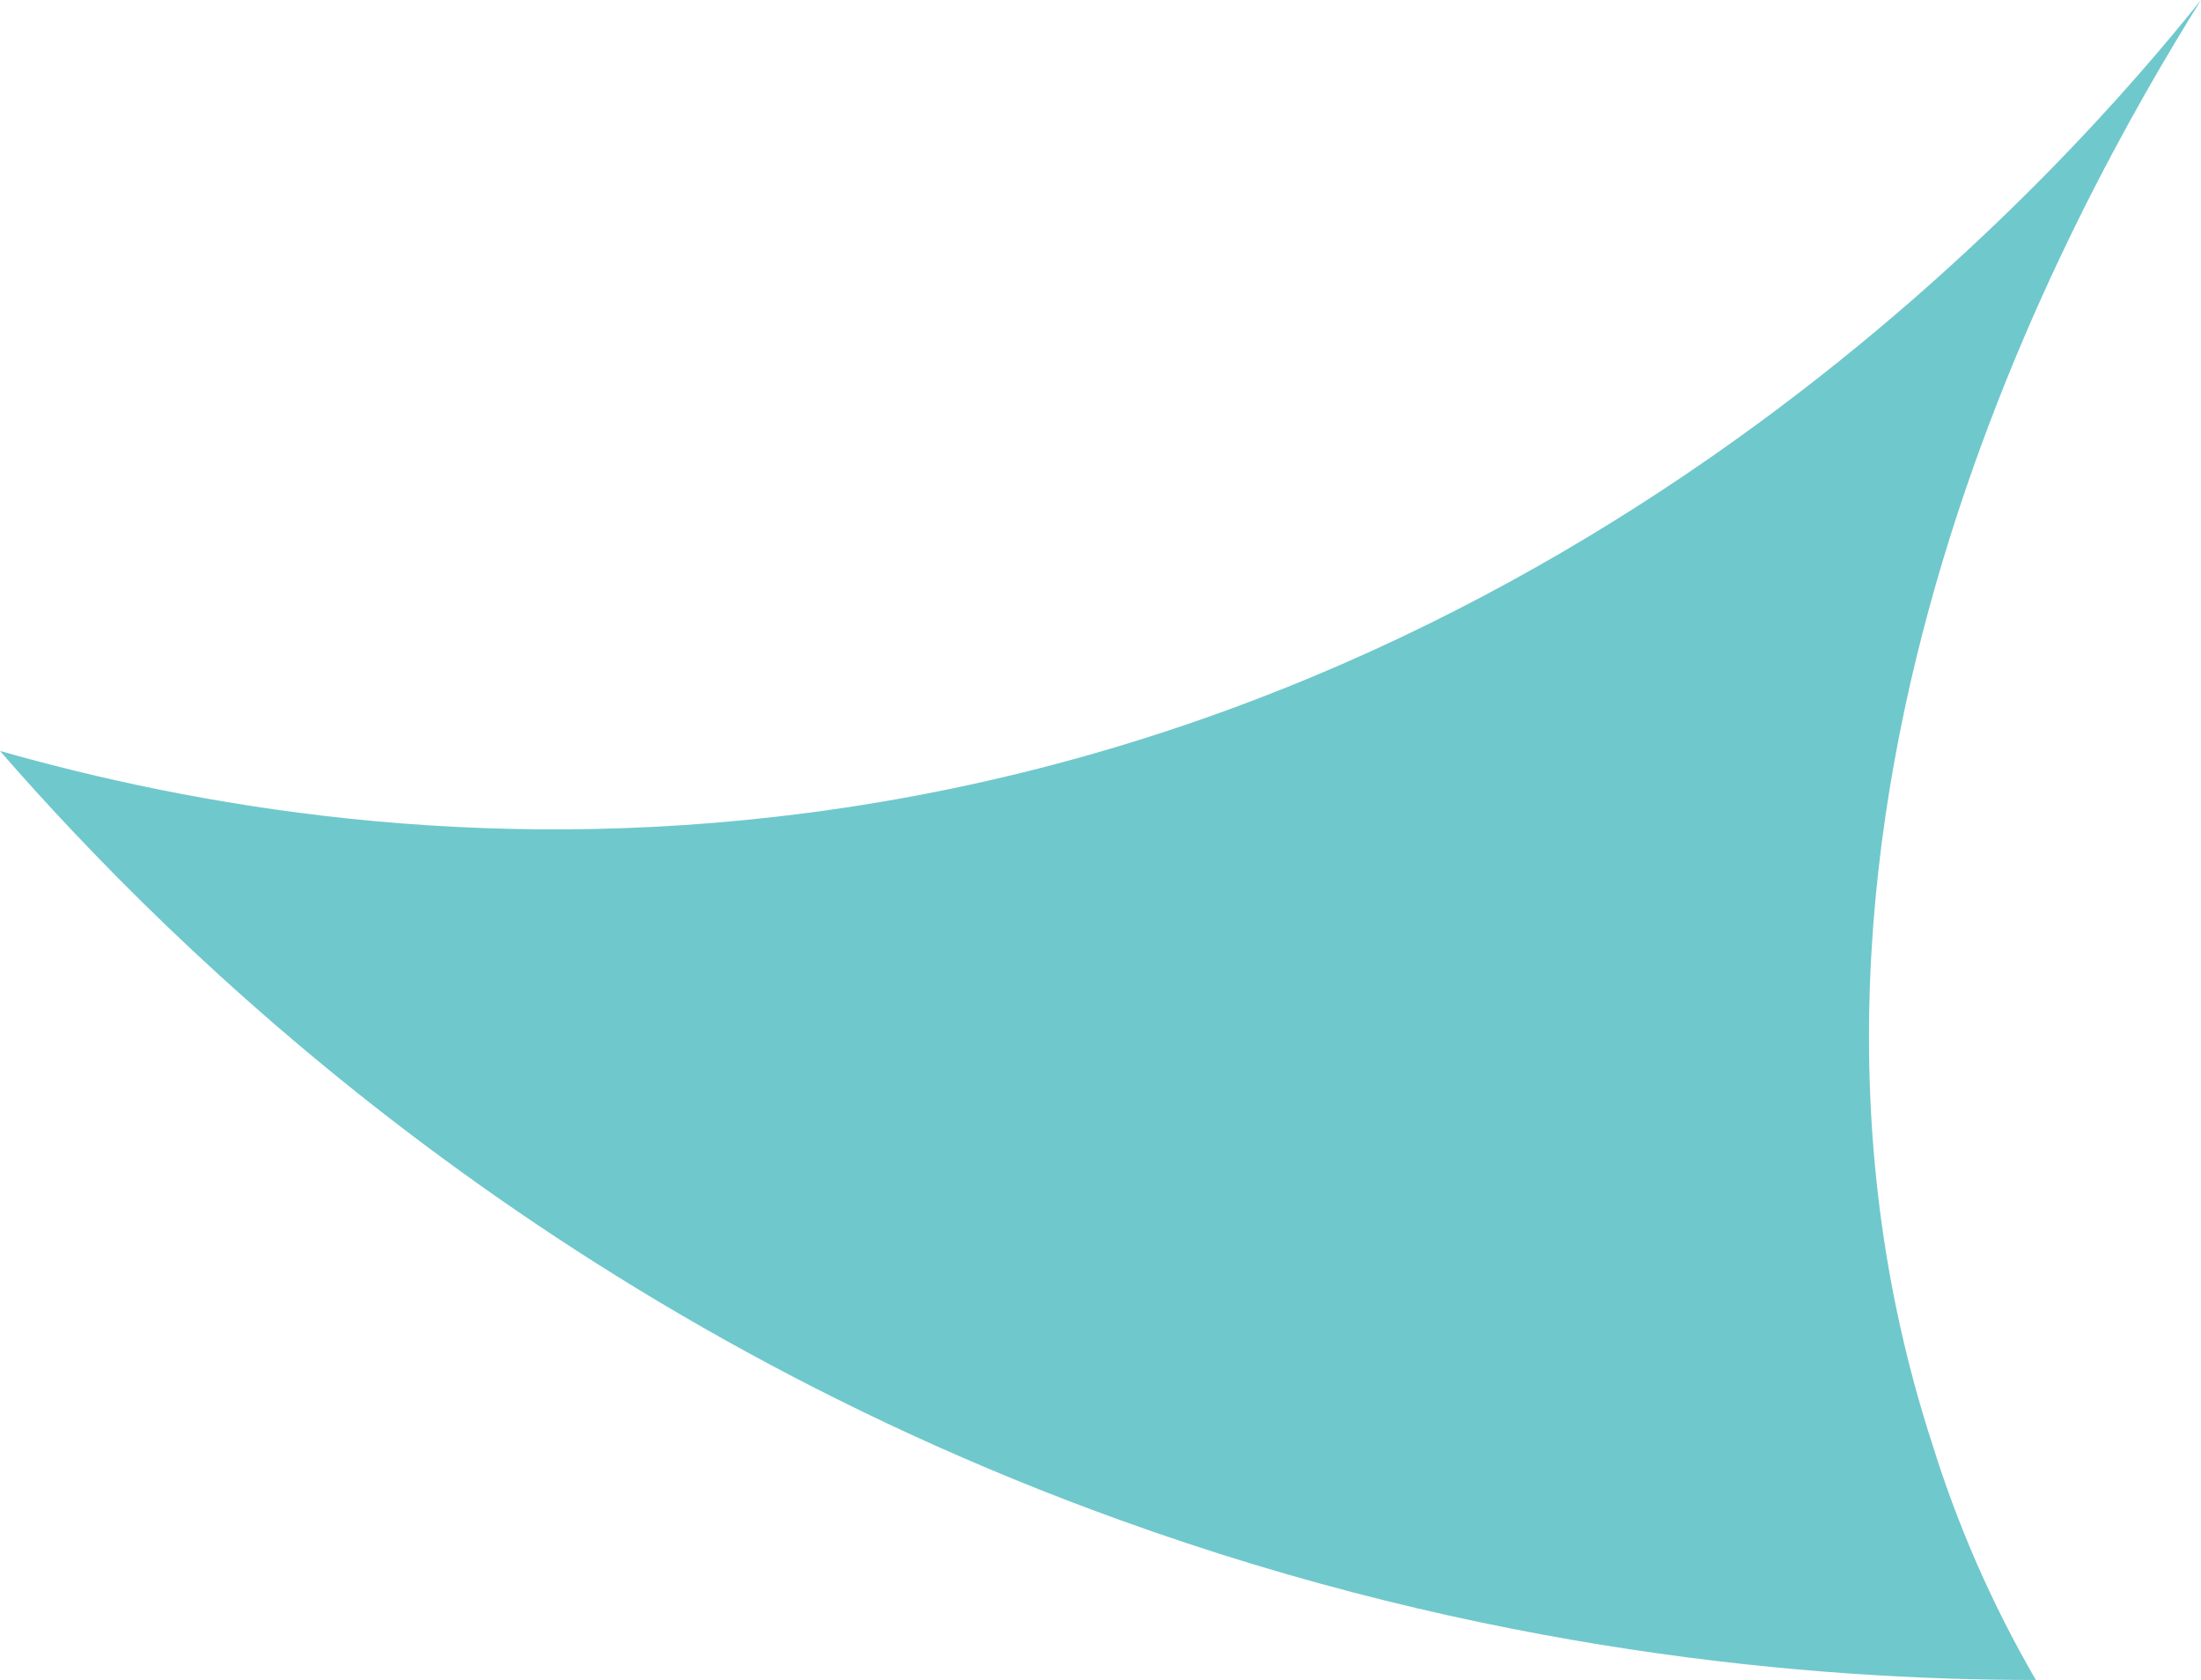 <?xml version="1.0" encoding="UTF-8"?>
<svg id="_レイヤー_2" data-name="レイヤー 2" xmlns="http://www.w3.org/2000/svg" viewBox="0 0 8.53 6.51">
  <defs>
    <style>
      .cls-1 {
        fill: #6fc8cc;
      }
    </style>
  </defs>
  <g id="_レイヤー_1-2" data-name="レイヤー 1">
    <path class="cls-1" d="M0,2.91c.74.21,1.83.41,3.13.24,3.07-.4,4.92-2.55,5.4-3.15-.48.77-1.84,3.15-1.04,5.6.09.29.22.6.4.91-.87,0-2.14-.11-3.55-.62C2.09,5.08.67,3.68,0,2.91Z"/>
  </g>
</svg>
